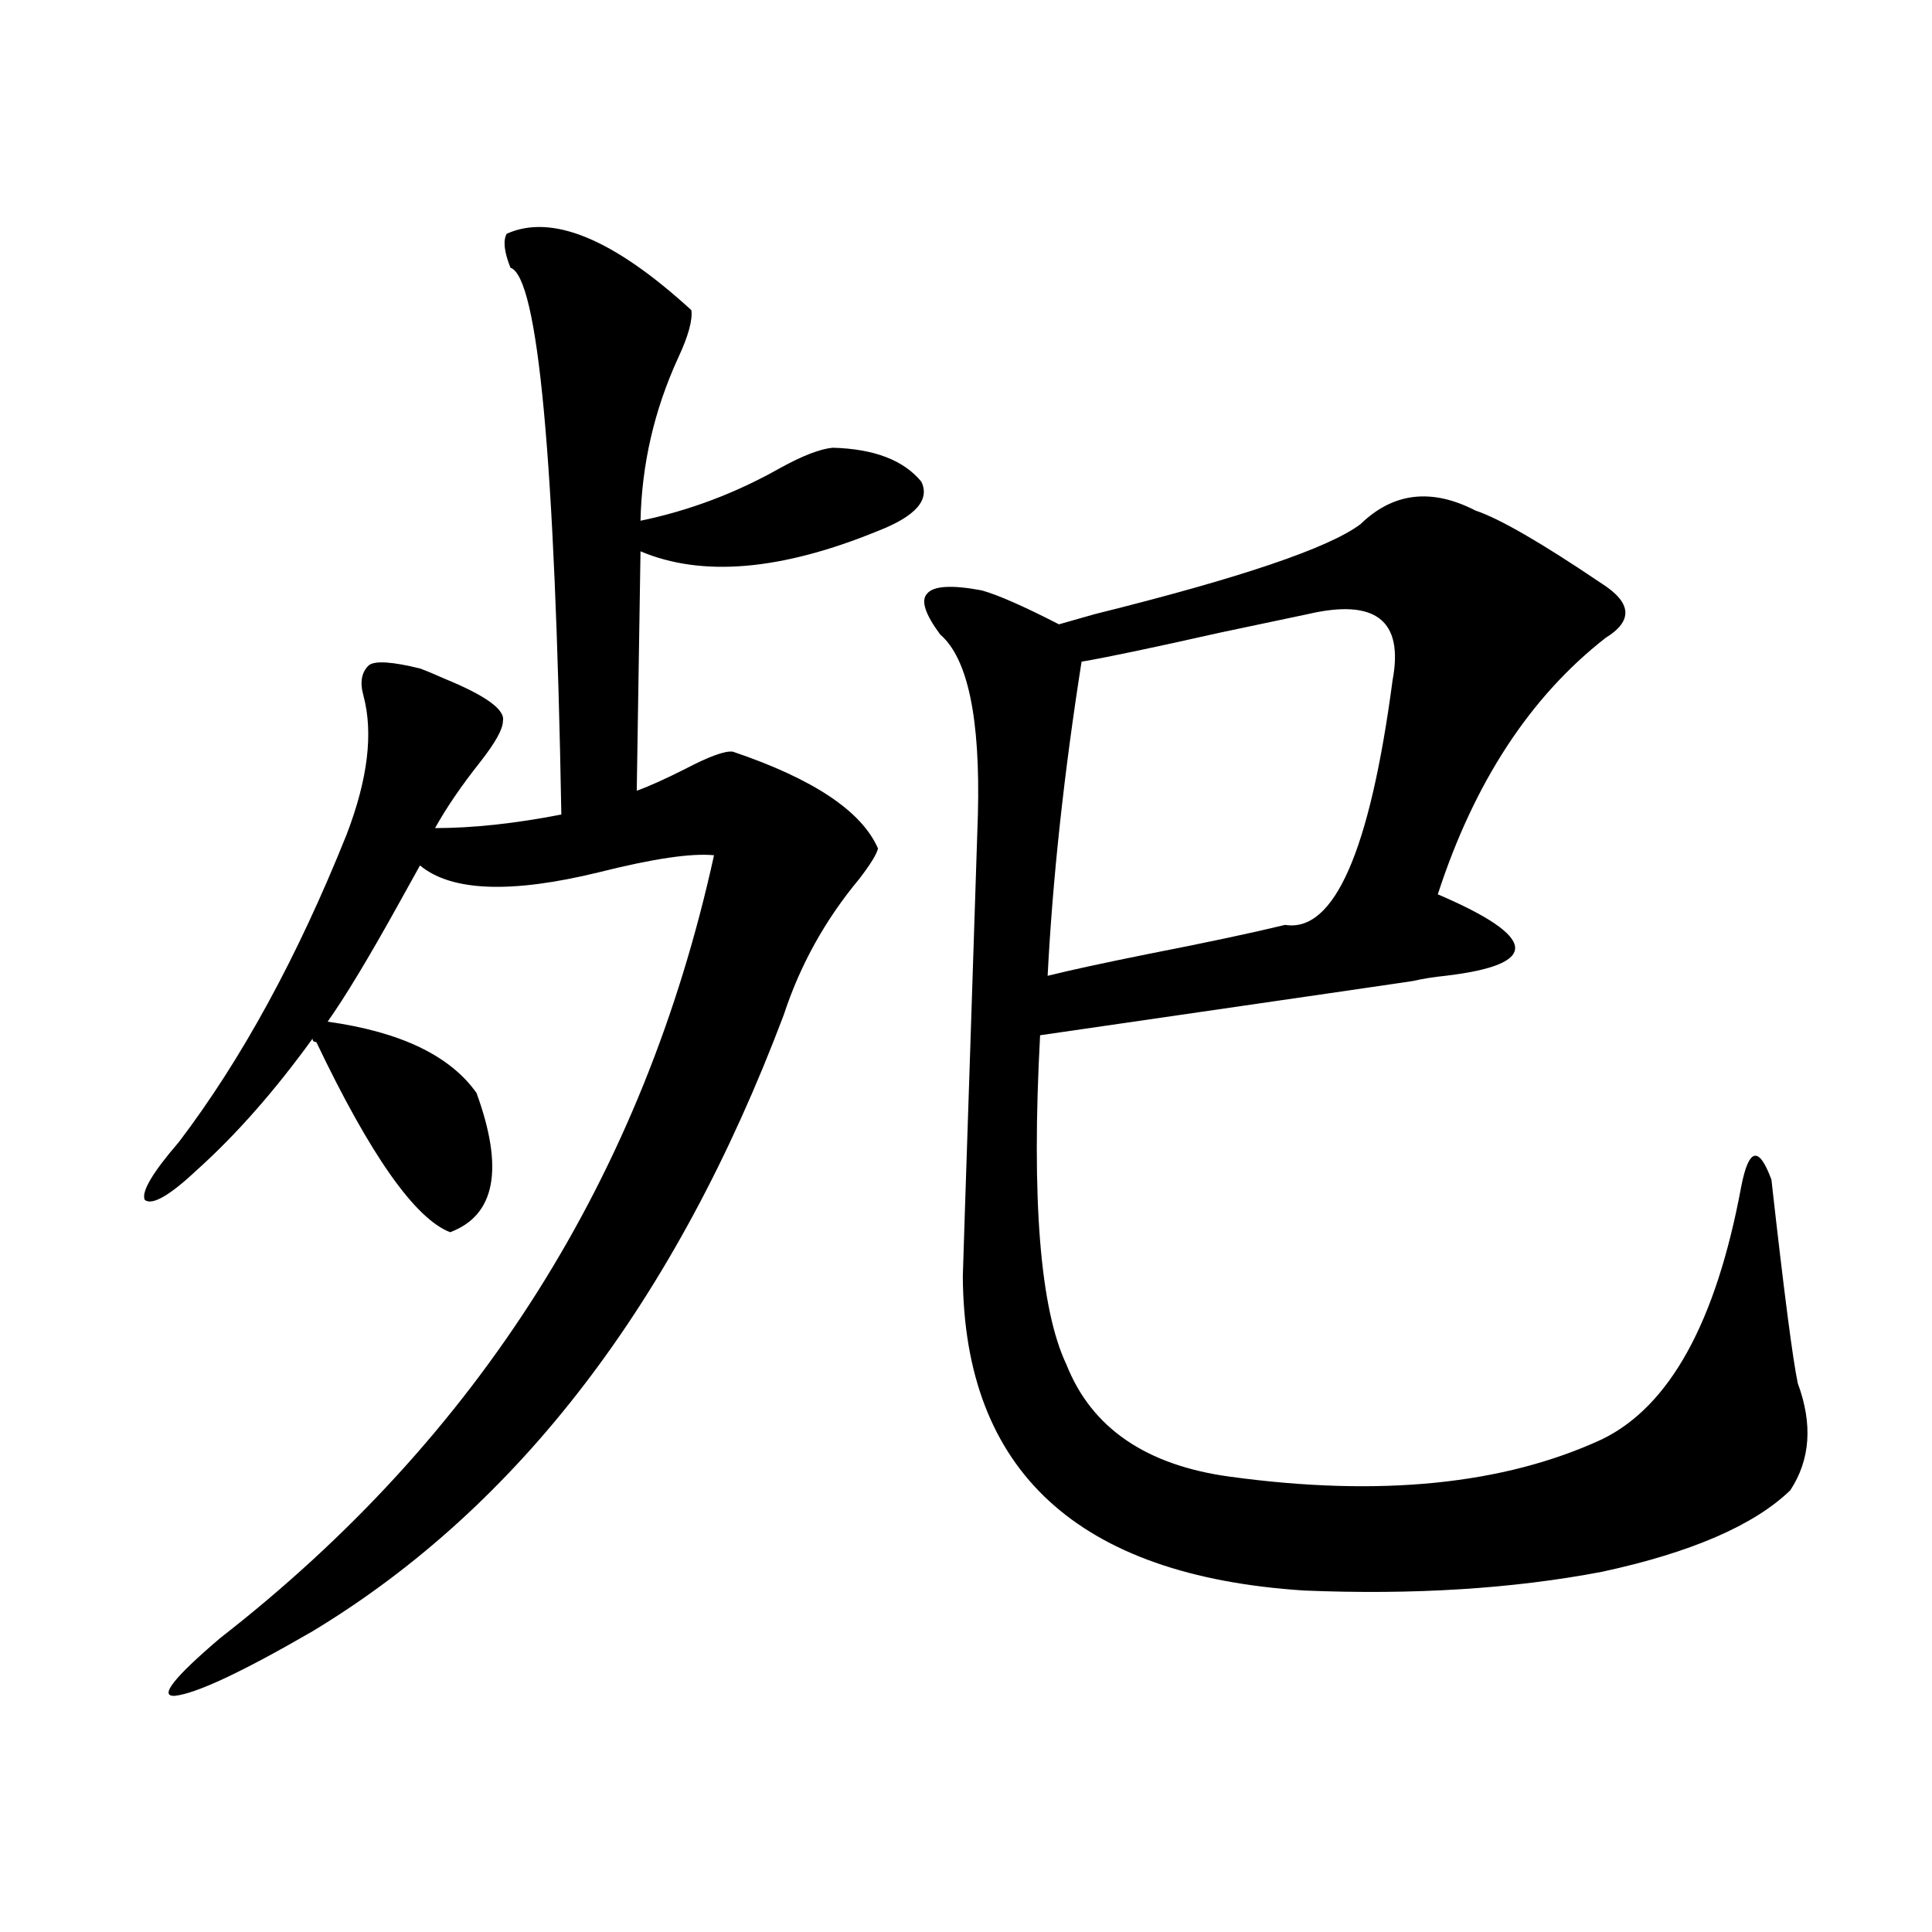 <?xml version="1.0" encoding="utf-8"?>
<!-- Generator: Adobe Illustrator 16.0.0, SVG Export Plug-In . SVG Version: 6.00 Build 0)  -->
<!DOCTYPE svg PUBLIC "-//W3C//DTD SVG 1.1//EN" "http://www.w3.org/Graphics/SVG/1.1/DTD/svg11.dtd">
<svg version="1.1" id="图层_1" xmlns="http://www.w3.org/2000/svg" xmlns:xlink="http://www.w3.org/1999/xlink" x="0px" y="0px"
	 width="1000px" height="1000px" viewBox="0 0 1000 1000" enable-background="new 0 0 1000 1000" xml:space="preserve">
<path d="M262.262,121c23.414-10.547,55.273,2.637,95.607,39.551c0.641,5.273-1.631,13.486-6.829,24.609
	c-12.362,26.958-18.871,55.083-19.512,84.375c25.365-5.273,49.42-14.351,72.193-27.246c11.707-6.44,20.808-9.956,27.316-10.547
	c21.463,0.591,36.737,6.455,45.853,17.578c4.543,9.38-2.927,17.881-22.438,25.488c-50.09,20.518-91.064,24.033-122.924,10.547
	l-1.951,123.926c6.494-2.334,14.954-6.152,25.365-11.426c12.348-6.44,20.487-9.365,24.39-8.789
	c41.615,14.063,66.66,30.762,75.12,50.098c-0.655,2.939-3.902,8.213-9.756,15.82c-17.561,21.094-30.578,44.536-39.023,70.313
	C349.729,673.544,268.436,779.892,161.776,844.34c-36.432,21.094-60.166,32.218-71.218,33.398
	c-8.46,0.577-0.655-9.379,23.414-29.883C247.948,743.568,333.145,608.505,369.576,442.68c-11.707-1.167-31.554,1.758-59.511,8.789
	c-45.532,11.138-76.431,9.971-92.681-3.516c-2.606,4.697-6.509,11.729-11.707,21.094c-14.969,26.958-26.996,46.885-36.097,59.766
	c37.713,5.273,63.413,17.578,77.071,36.914c14.299,39.263,9.756,63.281-13.658,72.07c-18.216-7.031-41.31-39.839-69.267-98.438
	c-1.311,0-1.951-0.576-1.951-1.758c-19.512,26.958-39.358,49.521-59.511,67.676c-14.313,13.486-23.414,18.76-27.316,15.82
	c-1.951-4.092,3.902-14.063,17.561-29.883c32.515-42.764,61.462-95.801,86.827-159.082c11.052-28.701,13.979-52.734,8.78-72.07
	c-1.951-7.031-0.976-12.305,2.927-15.82c3.247-2.334,12.027-1.758,26.341,1.758c3.247,1.182,7.47,2.939,12.683,5.273
	c21.463,8.789,31.539,16.123,30.243,21.973c0,4.106-3.902,11.138-11.707,21.094c-9.756,12.305-17.561,23.73-23.414,34.277
	c19.512,0,41.295-2.334,65.364-7.031c-3.262-183.979-12.042-278.311-26.341-283.008C260.951,130.38,260.311,124.516,262.262,121z
	 M763.713,264.262c12.348,4.106,34.146,16.699,65.364,37.793c15.609,9.971,16.25,19.336,1.951,28.125
	c-39.023,30.474-67.971,74.707-86.827,132.715c26.006,11.138,39.344,20.215,39.999,27.246c0.641,7.031-11.387,12.017-36.097,14.941
	c-5.854,0.591-11.387,1.47-16.585,2.637c4.543-0.576-59.846,8.789-193.166,28.125c-4.558,84.966,0,141.807,13.658,170.508
	c13.003,32.822,41.295,52.158,84.876,58.008c77.392,10.547,141.46,4.106,192.19-19.336c35.121-16.987,59.176-60.645,72.193-130.957
	c1.951-9.956,4.223-15.229,6.829-15.82c2.592-0.576,5.519,3.516,8.78,12.305c6.494,58.008,11.052,93.164,13.658,105.469
	c7.805,21.094,6.494,39.551-3.902,55.371c-18.871,18.169-51.386,32.231-97.559,42.188c-46.188,8.789-97.559,12.003-154.143,9.668
	c-117.07-7.607-175.94-61.812-176.581-162.598c0-1.167,1.296-41.006,3.902-119.531c2.592-78.511,3.902-118.35,3.902-119.531
	c1.296-49.795-5.213-80.859-19.512-93.164c-7.805-10.547-10.091-17.578-6.829-21.094c3.247-4.092,12.683-4.683,28.292-1.758
	c8.445,2.349,21.783,8.213,39.999,17.578c1.951-0.576,8.125-2.334,18.536-5.273c75.44-18.745,121.293-34.277,137.558-46.582
	C721.107,254.896,740.939,252.548,763.713,264.262z M676.886,317.875c-11.066,2.349-26.341,5.576-45.853,9.668
	c-33.825,7.622-57.56,12.607-71.218,14.941c-9.115,58.008-14.969,112.212-17.561,162.598c11.707-2.925,29.268-6.729,52.682-11.426
	c29.908-5.85,53.322-10.835,70.242-14.941c25.365,4.106,43.901-38.081,55.608-126.563
	C726.641,321.103,712.007,309.677,676.886,317.875z"/>
</svg>
